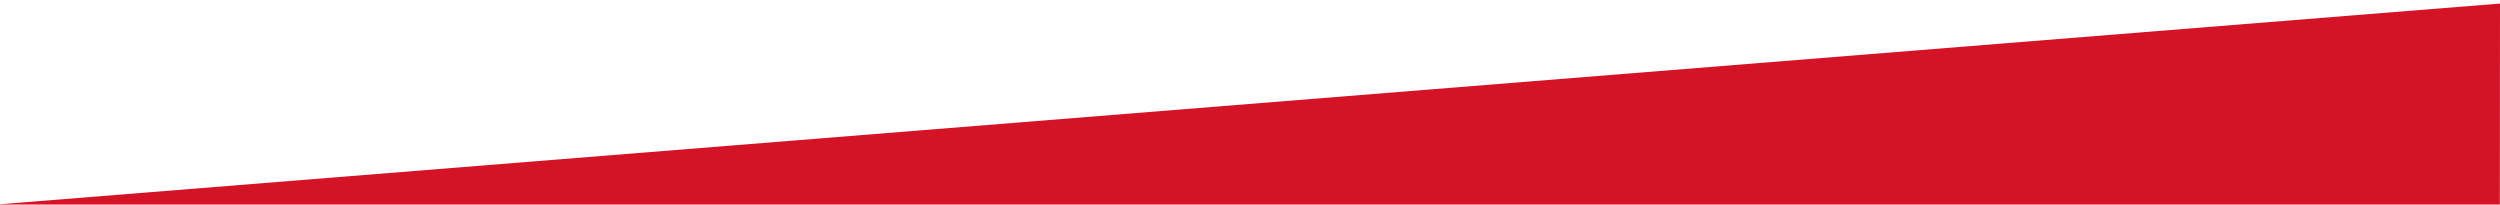 <?xml version="1.0" encoding="UTF-8"?> <svg xmlns="http://www.w3.org/2000/svg" xmlns:xlink="http://www.w3.org/1999/xlink" version="1.1" id="Livello_1" x="0px" y="0px" viewBox="0 0 3585.2 293.3" style="enable-background:new 0 0 3585.2 293.3;" xml:space="preserve"> <style type="text/css"> .st0{clip-path:url(#SVGID_00000114065905914361019860000002156179310908520626_);fill:#D41327;} </style> <g> <defs> <rect id="SVGID_1_" y="-14.4" width="3585.2" height="307.7"></rect> </defs> <clipPath id="SVGID_00000013907553965313318880000011437879792744181120_"> <use xlink:href="#SVGID_1_" style="overflow:visible;"></use> </clipPath> <polygon style="clip-path:url(#SVGID_00000013907553965313318880000011437879792744181120_);fill:#D41327;" points="3585.2,5.1 -0.1,292.9 -1.2,1210.4 3584,1498.1 "></polygon> </g> </svg> 